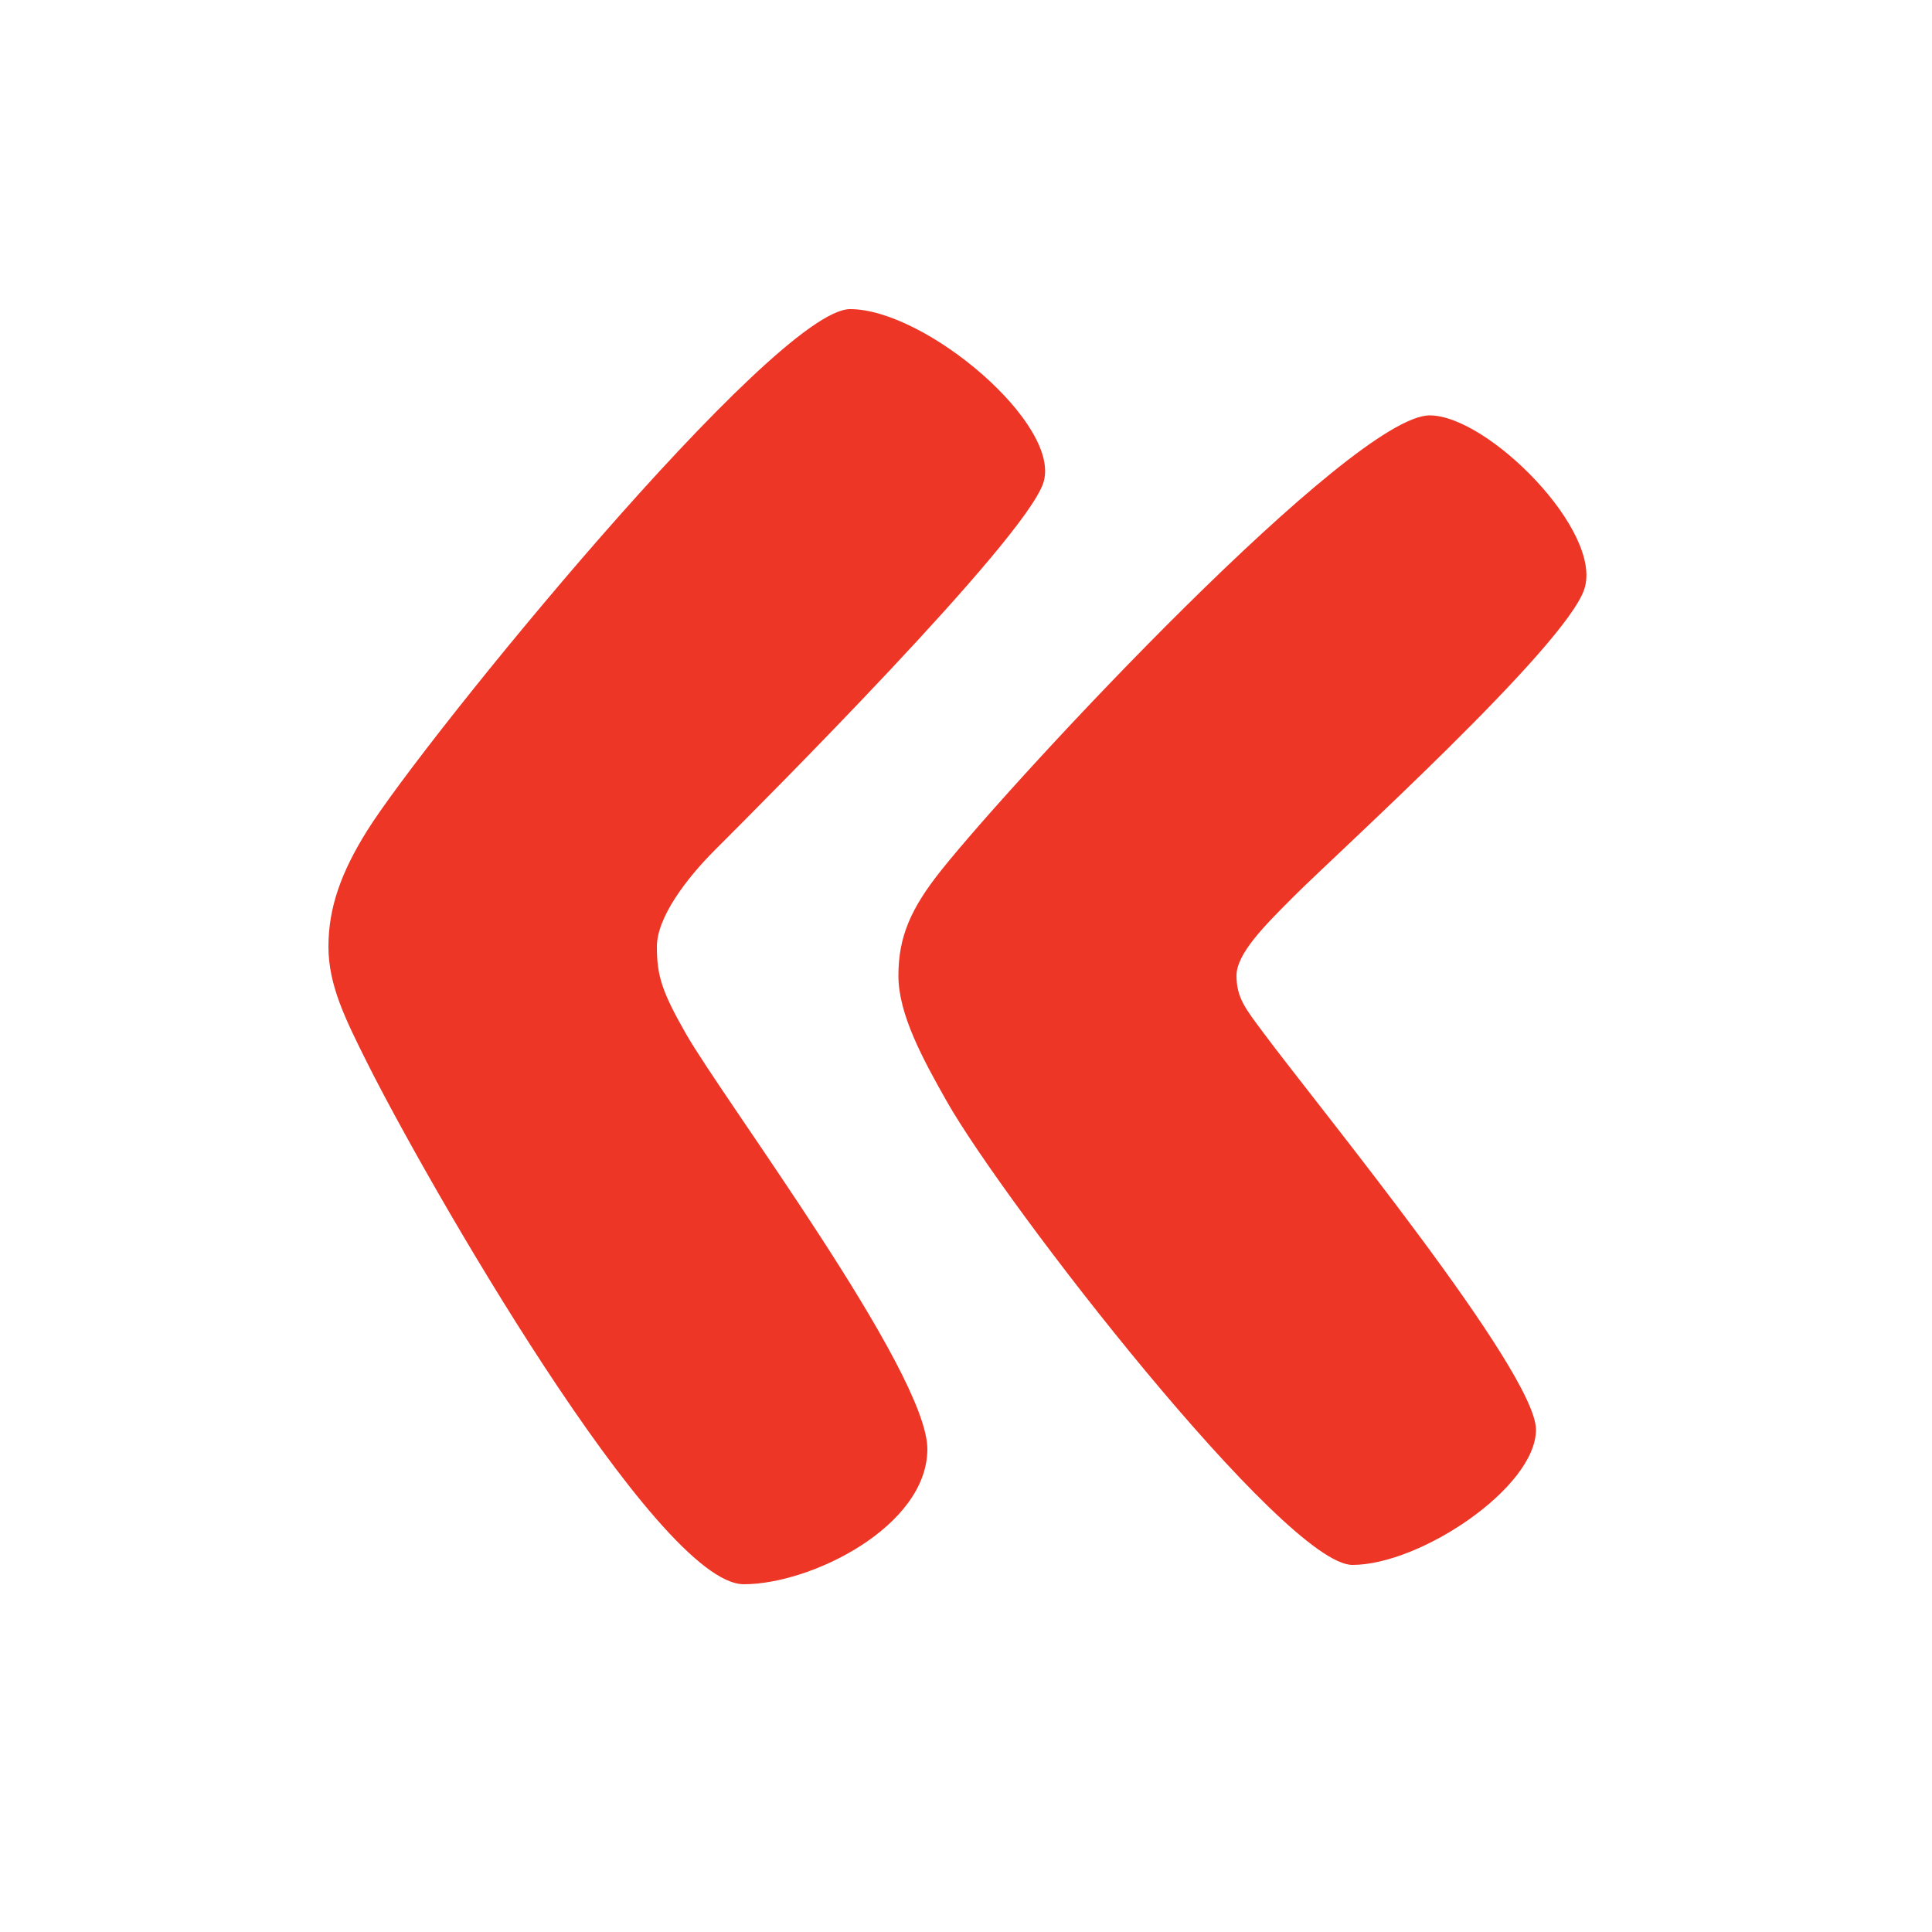 <?xml version="1.0" encoding="UTF-8"?> <svg xmlns="http://www.w3.org/2000/svg" width="70" height="70" viewBox="0 0 70 70" fill="none"><path d="M33.6 52.5C33.6 55.3 29.4 57.4 26.95 57.4C23.8 57.4 15.4 42.7 13.3 38.5C12.518 36.935 11.9 35.7 11.9 34.3C11.9 32.9 12.35 31.62 13.3 30.1C15.36 26.809 28.064 11.2 30.8 11.2C33.537 11.2 38.5 15.4 37.8 17.5C37.101 19.599 27.658 29.042 25.902 30.798L25.9 30.8C24.85 31.85 23.8 33.25 23.8 34.3C23.8 35.35 23.982 35.931 24.85 37.45C26.25 39.9 33.6 49.7 33.6 52.5Z" fill="#EE3626"></path><path d="M55.651 51.8C55.651 53.9 51.451 56.7 49.001 56.7C46.551 56.7 36.413 43.629 34.301 39.9C33.438 38.377 32.551 36.75 32.551 35.35C32.551 33.95 32.995 32.916 34.115 31.516C36.915 28.016 49.001 15.05 51.801 15.05C53.901 15.05 58.101 19.25 57.401 21.35C56.7 23.45 48.478 30.878 46.891 32.465L46.849 32.507C45.813 33.542 44.801 34.555 44.801 35.35C44.801 36.156 45.137 36.561 45.77 37.412C47.776 40.112 55.651 49.7 55.651 51.8Z" fill="#EE3626"></path></svg> 